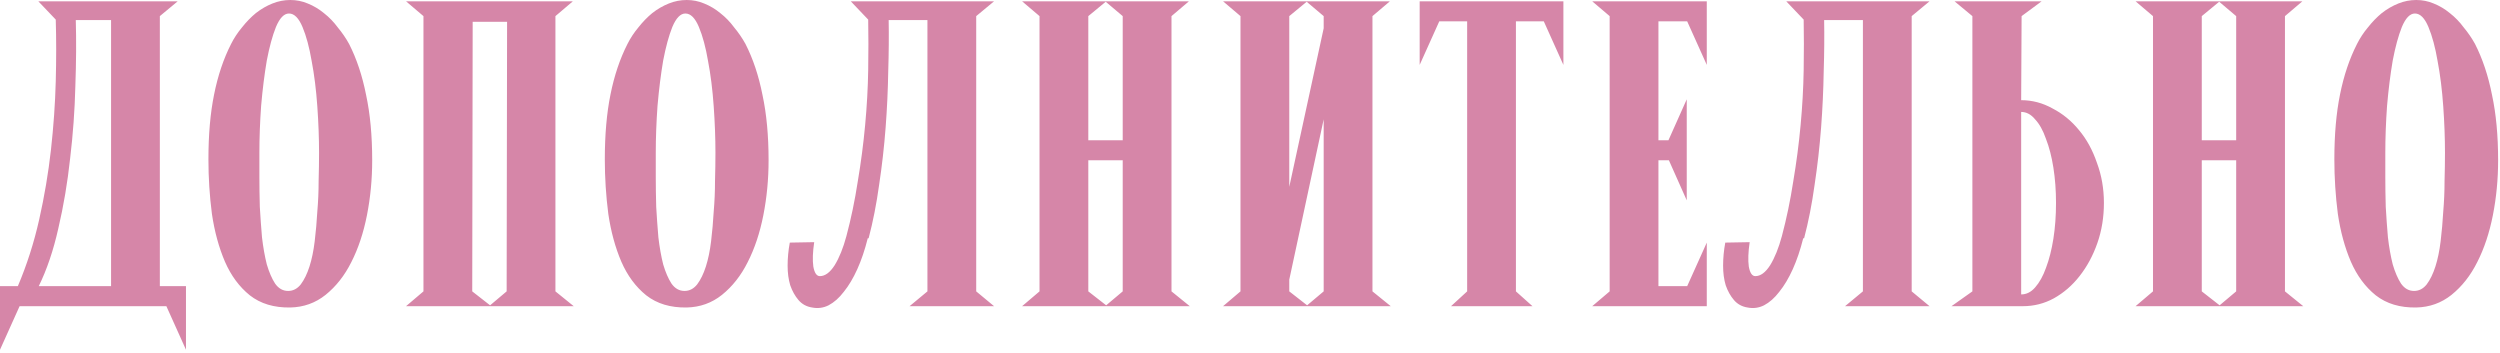 <?xml version="1.0" encoding="UTF-8"?> <svg xmlns="http://www.w3.org/2000/svg" width="574" height="81" viewBox="0 0 574 81" fill="none"><path d="M4.5 70.3L0 80.3V65.7H4.1C6.167 60.833 7.8 55.733 9 50.4C10.2 45.066 11.1 39.733 11.7 34.4C12.3 29 12.667 23.767 12.8 18.7C12.933 13.633 12.933 8.9 12.8 4.5L8.8 0.3H40.8L36.7 3.7V65.7H42.7V80.3L38.2 70.3H4.5ZM25.5 4.6H17.4C17.533 9.2 17.5 14.267 17.3 19.8C17.167 25.267 16.767 30.8 16.1 36.4C15.5 41.933 14.6 47.267 13.4 52.4C12.267 57.467 10.767 61.9 8.9 65.7H25.5V4.6ZM85.455 36.8C85.455 41.133 85.055 45.333 84.255 49.4C83.455 53.467 82.255 57.066 80.655 60.2C79.121 63.267 77.155 65.766 74.755 67.7C72.421 69.567 69.721 70.533 66.655 70.6C62.921 70.666 59.821 69.733 57.355 67.8C54.955 65.867 53.055 63.3 51.655 60.1C50.255 56.833 49.255 53.166 48.655 49.1C48.121 44.967 47.855 40.8 47.855 36.6C47.855 30.933 48.288 25.966 49.155 21.7C50.021 17.366 51.321 13.5 53.055 10.1C53.721 8.766 54.555 7.5 55.555 6.3C56.555 5.033 57.621 3.933 58.755 3C59.955 2.066 61.221 1.333 62.555 0.8C63.888 0.266 65.255 -0 66.655 -0C68.055 -0 69.388 0.266 70.655 0.8C71.988 1.333 73.221 2.066 74.355 3C75.555 3.933 76.621 5.033 77.555 6.3C78.555 7.5 79.421 8.766 80.155 10.1C81.888 13.5 83.188 17.4 84.055 21.8C84.988 26.133 85.455 31.133 85.455 36.8ZM66.355 3.1C65.221 3.1 64.221 4.133 63.355 6.2C62.555 8.2 61.855 10.767 61.255 13.9C60.721 17.033 60.288 20.5 59.955 24.3C59.688 28.033 59.555 31.633 59.555 35.1C59.555 36.633 59.555 38.5 59.555 40.7C59.555 42.833 59.588 45.1 59.655 47.5C59.788 49.833 59.955 52.166 60.155 54.5C60.421 56.767 60.788 58.833 61.255 60.7C61.788 62.5 62.421 63.967 63.155 65.1C63.955 66.233 64.955 66.8 66.155 66.8C67.288 66.8 68.255 66.3 69.055 65.3C69.855 64.233 70.521 62.867 71.055 61.2C71.588 59.533 71.988 57.6 72.255 55.4C72.521 53.2 72.721 50.933 72.855 48.6C73.055 46.267 73.155 43.933 73.155 41.6C73.221 39.267 73.255 37.1 73.255 35.1C73.255 31.7 73.121 28.133 72.855 24.4C72.588 20.6 72.155 17.133 71.555 14C71.021 10.867 70.321 8.266 69.455 6.2C68.588 4.133 67.555 3.1 66.355 3.1ZM112.526 70.1L116.326 66.9L116.426 5H108.526L108.426 66.9L112.526 70.1ZM127.526 66.9L131.726 70.3H93.226L97.226 66.9V3.7L93.226 0.3H131.526L127.526 3.7V66.9ZM176.466 36.8C176.466 41.133 176.066 45.333 175.266 49.4C174.466 53.467 173.266 57.066 171.666 60.2C170.133 63.267 168.166 65.766 165.766 67.7C163.433 69.567 160.733 70.533 157.666 70.6C153.933 70.666 150.833 69.733 148.366 67.8C145.966 65.867 144.066 63.3 142.666 60.1C141.266 56.833 140.266 53.166 139.666 49.1C139.133 44.967 138.866 40.8 138.866 36.6C138.866 30.933 139.3 25.966 140.166 21.7C141.033 17.366 142.333 13.5 144.066 10.1C144.733 8.766 145.566 7.5 146.566 6.3C147.566 5.033 148.633 3.933 149.766 3C150.966 2.066 152.233 1.333 153.566 0.8C154.9 0.266 156.266 -0 157.666 -0C159.066 -0 160.4 0.266 161.666 0.8C163 1.333 164.233 2.066 165.366 3C166.566 3.933 167.633 5.033 168.566 6.3C169.566 7.5 170.433 8.766 171.166 10.1C172.9 13.5 174.2 17.4 175.066 21.8C176 26.133 176.466 31.133 176.466 36.8ZM157.366 3.1C156.233 3.1 155.233 4.133 154.366 6.2C153.566 8.2 152.866 10.767 152.266 13.9C151.733 17.033 151.3 20.5 150.966 24.3C150.7 28.033 150.566 31.633 150.566 35.1C150.566 36.633 150.566 38.5 150.566 40.7C150.566 42.833 150.6 45.1 150.666 47.5C150.8 49.833 150.966 52.166 151.166 54.5C151.433 56.767 151.8 58.833 152.266 60.7C152.8 62.5 153.433 63.967 154.166 65.1C154.966 66.233 155.966 66.8 157.166 66.8C158.3 66.8 159.266 66.3 160.066 65.3C160.866 64.233 161.533 62.867 162.066 61.2C162.6 59.533 163 57.6 163.266 55.4C163.533 53.2 163.733 50.933 163.866 48.6C164.066 46.267 164.166 43.933 164.166 41.6C164.233 39.267 164.266 37.1 164.266 35.1C164.266 31.7 164.133 28.133 163.866 24.4C163.6 20.6 163.166 17.133 162.566 14C162.033 10.867 161.333 8.266 160.466 6.2C159.6 4.133 158.566 3.1 157.366 3.1ZM199.238 54.7C198.571 57.367 197.771 59.733 196.838 61.8C195.904 63.867 194.871 65.6 193.738 67C192.671 68.4 191.504 69.433 190.238 70.1C189.038 70.7 187.771 70.867 186.438 70.6C185.171 70.4 184.138 69.833 183.338 68.9C182.538 67.966 181.904 66.833 181.438 65.5C181.037 64.166 180.837 62.666 180.837 61C180.837 59.267 181.004 57.5 181.337 55.7L186.938 55.6C186.604 57.867 186.538 59.733 186.738 61.2C187.004 62.666 187.504 63.4 188.238 63.4C189.438 63.4 190.571 62.566 191.638 60.9C192.704 59.166 193.604 56.933 194.338 54.2C195.404 50.2 196.271 46.033 196.938 41.7C197.671 37.367 198.238 33.033 198.638 28.7C199.038 24.366 199.271 20.166 199.338 16.1C199.404 11.966 199.404 8.1 199.338 4.5L195.338 0.3H228.238L224.138 3.7V66.9L228.238 70.3H208.838L212.938 66.9V4.6H204.038C204.104 8.2 204.071 12.133 203.938 16.4C203.871 20.6 203.671 24.9 203.338 29.3C203.004 33.7 202.504 38.1 201.838 42.5C201.238 46.833 200.438 50.9 199.438 54.7H199.238ZM253.975 70.1L257.775 66.9V36.8H249.875V66.9L253.975 70.1ZM253.875 0.4L249.875 3.7V32.2H257.775V3.7L253.875 0.4ZM268.975 66.9L273.175 70.3H234.675L238.675 66.9V3.7L234.675 0.3H272.975L268.975 3.7V66.9ZM315.116 66.9L319.316 70.3H280.816L284.816 66.9V3.7L280.816 0.3H319.116L315.116 3.7V66.9ZM303.916 3.7L300.016 0.4L296.016 3.7V42.9L303.916 6.5V3.7ZM296.016 66.9L300.116 70.1L303.916 66.9V27.4L296.016 64.2V66.9ZM325.956 0.3H358.956V14.9L354.456 4.9H348.056V66.9L351.856 70.3H333.156L336.856 66.9V4.9H330.456L325.956 14.9V0.3ZM365.577 0.3H391.877V14.9L387.377 4.9H380.777V32.2H383.077L387.277 22.8V46L383.177 36.8H380.777V65.7H387.377L391.877 55.7V70.3H365.577L369.577 66.9V3.7L365.577 0.3ZM414.023 54.7C413.356 57.367 412.556 59.733 411.623 61.8C410.689 63.867 409.656 65.6 408.523 67C407.456 68.4 406.289 69.433 405.023 70.1C403.823 70.7 402.556 70.867 401.223 70.6C399.956 70.4 398.923 69.833 398.123 68.9C397.323 67.966 396.689 66.833 396.223 65.5C395.823 64.166 395.623 62.666 395.623 61C395.623 59.267 395.789 57.5 396.123 55.7L401.723 55.6C401.389 57.867 401.323 59.733 401.523 61.2C401.789 62.666 402.289 63.4 403.023 63.4C404.223 63.4 405.356 62.566 406.423 60.9C407.489 59.166 408.389 56.933 409.123 54.2C410.189 50.2 411.056 46.033 411.723 41.7C412.456 37.367 413.023 33.033 413.423 28.7C413.823 24.366 414.056 20.166 414.123 16.1C414.189 11.966 414.189 8.1 414.123 4.5L410.123 0.3H443.023L438.923 3.7V66.9L443.023 70.3H423.623L427.723 66.9V4.6H418.823C418.889 8.2 418.856 12.133 418.723 16.4C418.656 20.6 418.456 24.9 418.123 29.3C417.789 33.7 417.289 38.1 416.623 42.5C416.023 46.833 415.223 50.9 414.223 54.7H414.023ZM464.16 3.7L464.06 23C466.593 23 468.993 23.633 471.26 24.9C473.593 26.1 475.627 27.767 477.36 29.9C479.093 31.966 480.46 34.467 481.46 37.4C482.527 40.267 483.06 43.333 483.06 46.6C483.06 49.867 482.56 52.933 481.56 55.8C480.56 58.666 479.193 61.2 477.46 63.4C475.793 65.533 473.827 67.233 471.56 68.5C469.36 69.7 466.993 70.3 464.46 70.3H448.06L452.86 66.9V3.7L448.76 0.3H468.76L464.16 3.7ZM464.06 67.6C465.26 67.6 466.327 67.067 467.26 66C468.26 64.867 469.093 63.367 469.76 61.5C470.493 59.566 471.06 57.333 471.46 54.8C471.86 52.267 472.06 49.533 472.06 46.6C472.06 43.733 471.86 41.033 471.46 38.5C471.06 35.967 470.493 33.767 469.76 31.9C469.093 29.966 468.26 28.466 467.26 27.4C466.327 26.267 465.26 25.7 464.06 25.7V67.6ZM509.627 70.1L513.427 66.9V36.8H505.527V66.9L509.627 70.1ZM509.527 0.4L505.527 3.7V32.2H513.427V3.7L509.527 0.4ZM524.627 66.9L528.827 70.3H490.327L494.327 66.9V3.7L490.327 0.3H528.627L524.627 3.7V66.9ZM573.568 36.8C573.568 41.133 573.168 45.333 572.368 49.4C571.568 53.467 570.368 57.066 568.768 60.2C567.235 63.267 565.268 65.766 562.868 67.7C560.535 69.567 557.835 70.533 554.768 70.6C551.035 70.666 547.935 69.733 545.468 67.8C543.068 65.867 541.168 63.3 539.768 60.1C538.368 56.833 537.368 53.166 536.768 49.1C536.235 44.967 535.968 40.8 535.968 36.6C535.968 30.933 536.401 25.966 537.268 21.7C538.135 17.366 539.435 13.5 541.168 10.1C541.835 8.766 542.668 7.5 543.668 6.3C544.668 5.033 545.735 3.933 546.868 3C548.068 2.066 549.335 1.333 550.668 0.8C552.001 0.266 553.368 -0 554.768 -0C556.168 -0 557.501 0.266 558.768 0.8C560.101 1.333 561.335 2.066 562.468 3C563.668 3.933 564.735 5.033 565.668 6.3C566.668 7.5 567.535 8.766 568.268 10.1C570.001 13.5 571.301 17.4 572.168 21.8C573.101 26.133 573.568 31.133 573.568 36.8ZM554.468 3.1C553.335 3.1 552.335 4.133 551.468 6.2C550.668 8.2 549.968 10.767 549.368 13.9C548.835 17.033 548.401 20.5 548.068 24.3C547.801 28.033 547.668 31.633 547.668 35.1C547.668 36.633 547.668 38.5 547.668 40.7C547.668 42.833 547.701 45.1 547.768 47.5C547.901 49.833 548.068 52.166 548.268 54.5C548.535 56.767 548.901 58.833 549.368 60.7C549.901 62.5 550.535 63.967 551.268 65.1C552.068 66.233 553.068 66.8 554.268 66.8C555.401 66.8 556.368 66.3 557.168 65.3C557.968 64.233 558.635 62.867 559.168 61.2C559.701 59.533 560.101 57.6 560.368 55.4C560.635 53.2 560.835 50.933 560.968 48.6C561.168 46.267 561.268 43.933 561.268 41.6C561.335 39.267 561.368 37.1 561.368 35.1C561.368 31.7 561.235 28.133 560.968 24.4C560.701 20.6 560.268 17.133 559.668 14C559.135 10.867 558.435 8.266 557.568 6.2C556.701 4.133 555.668 3.1 554.468 3.1Z" fill="#D686A8"></path></svg> 